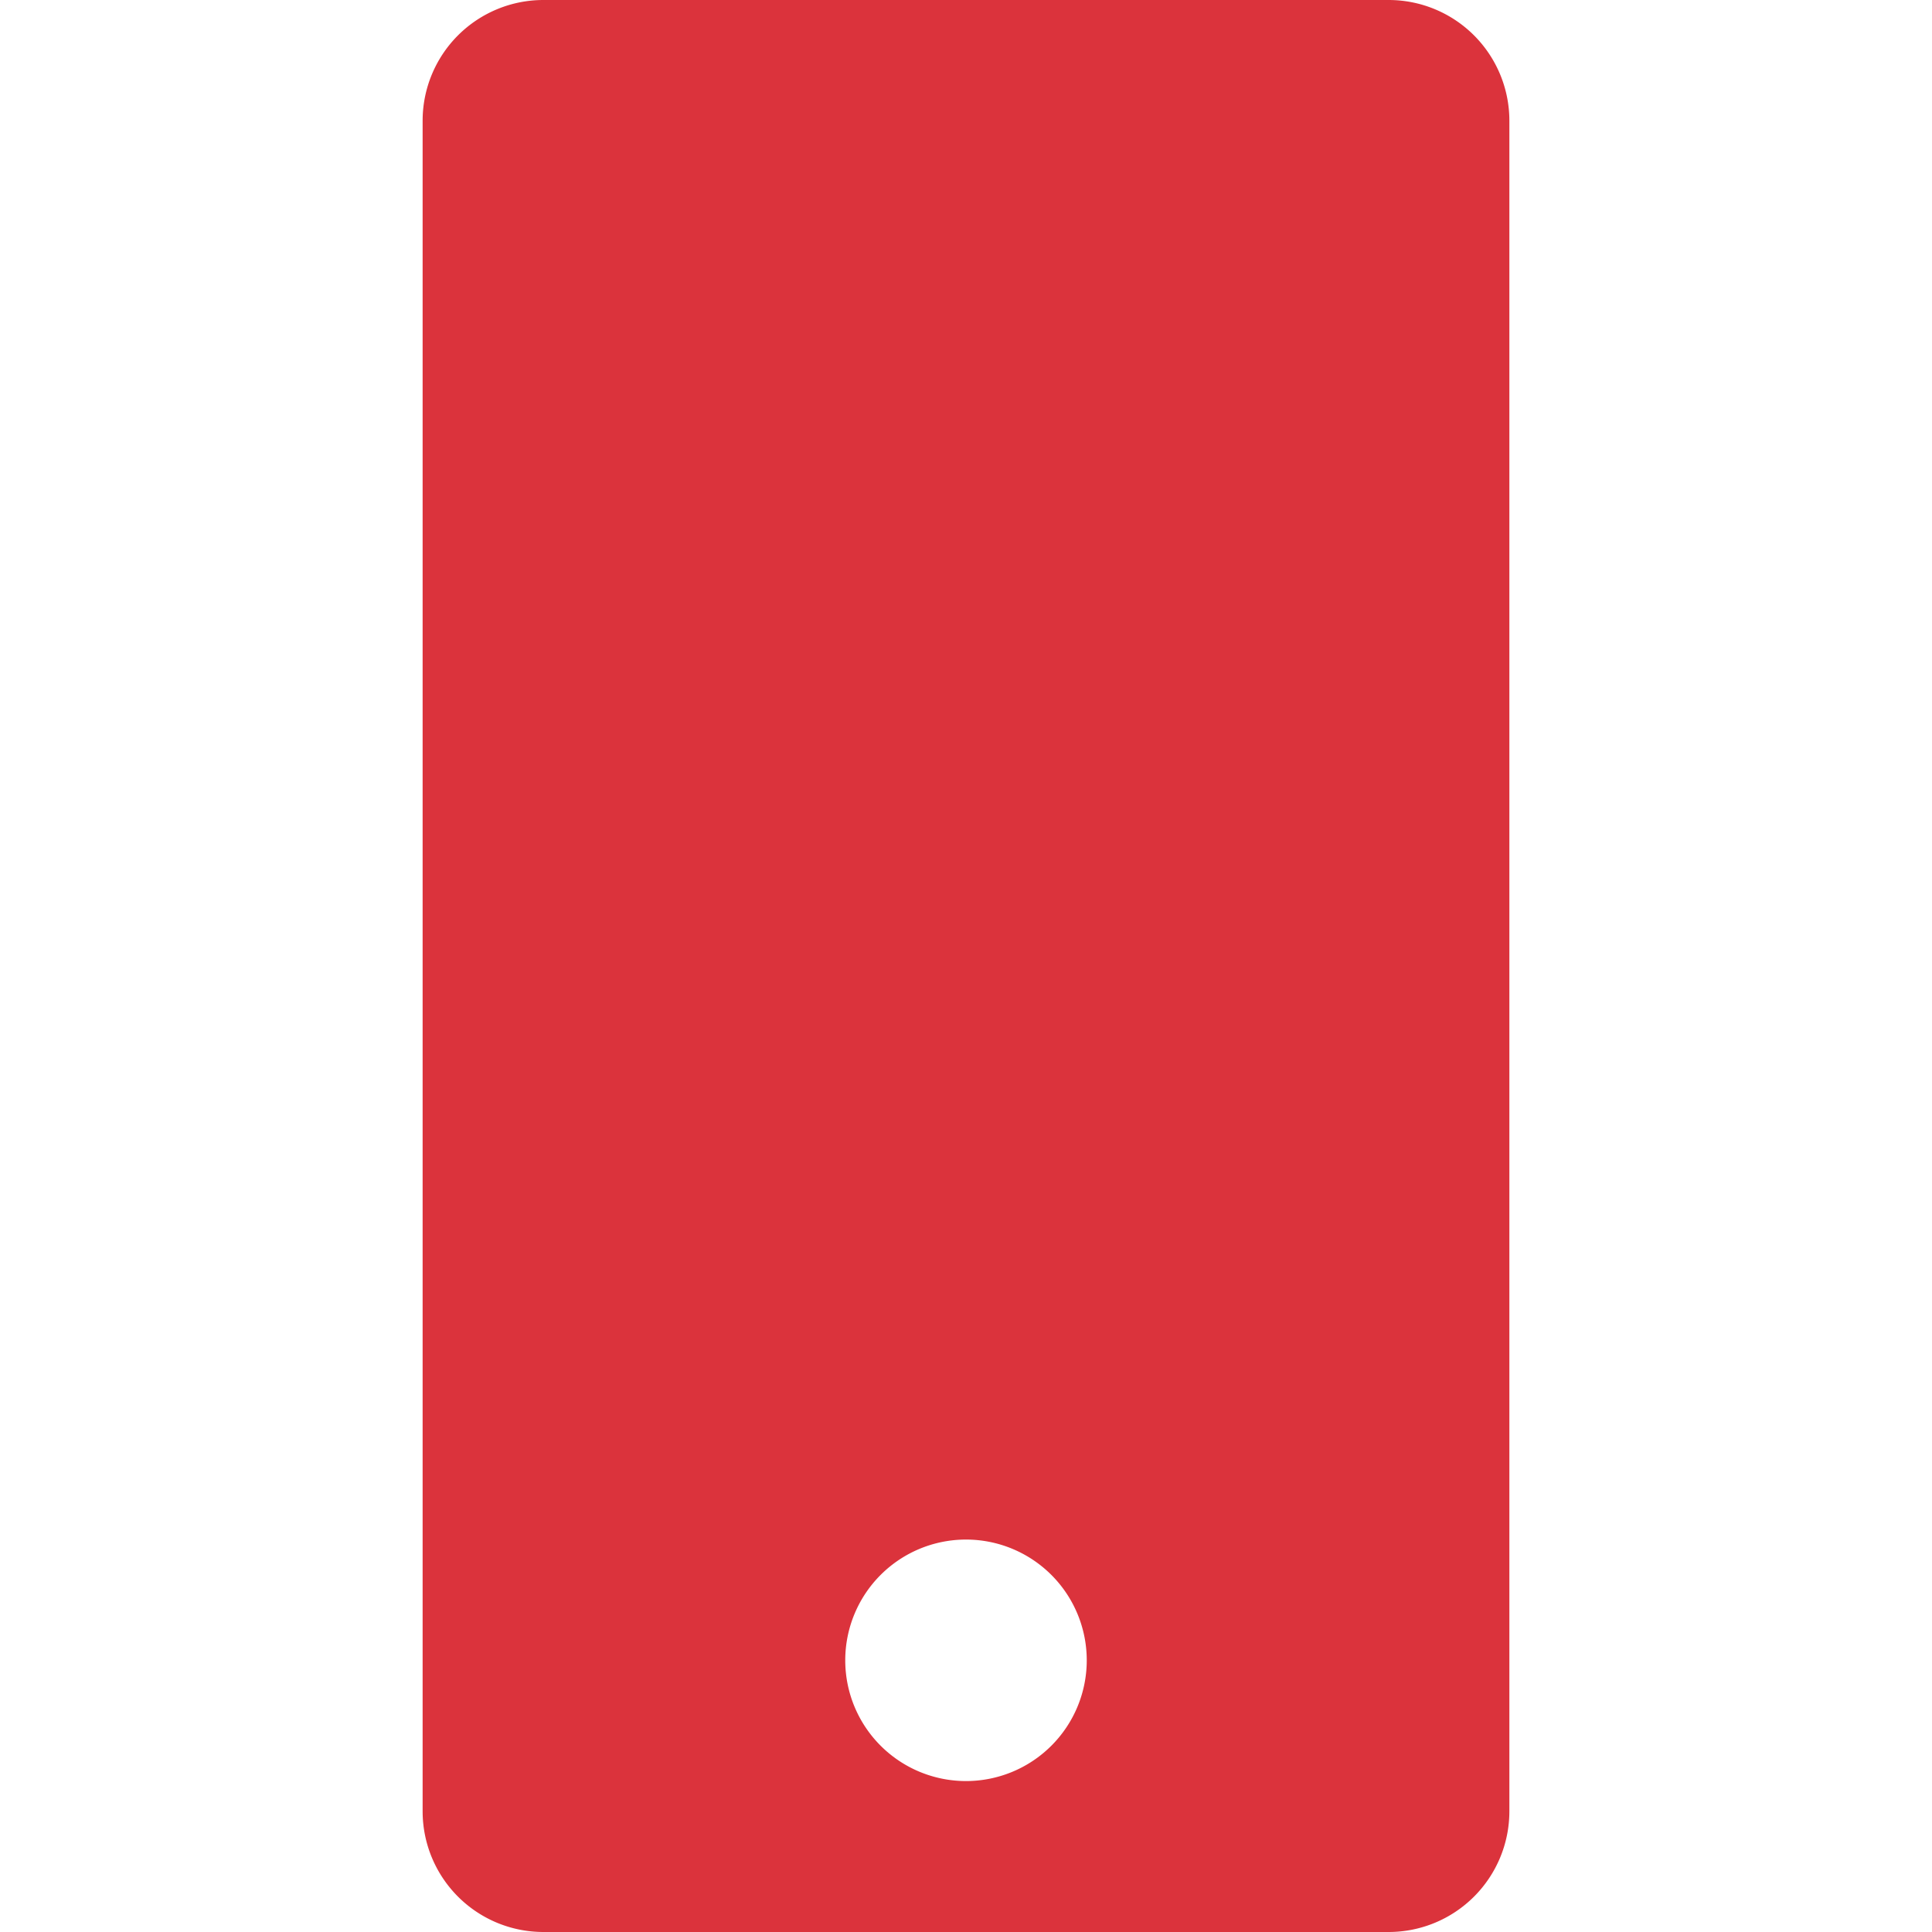 <svg id="Layer_1" data-name="Layer 1" xmlns="http://www.w3.org/2000/svg" viewBox="0 0 64 64"><defs><style>.cls-1{fill:#db333c;}</style></defs><path class="cls-1" d="M46,0H18a4,4,0,0,0-4,4V60a4,4,0,0,0,4,4H46a4,4,0,0,0,4-4V4A4,4,0,0,0,46,0ZM32,59a4,4,0,1,1,4-4A4,4,0,0,1,32,59Z"/></svg>